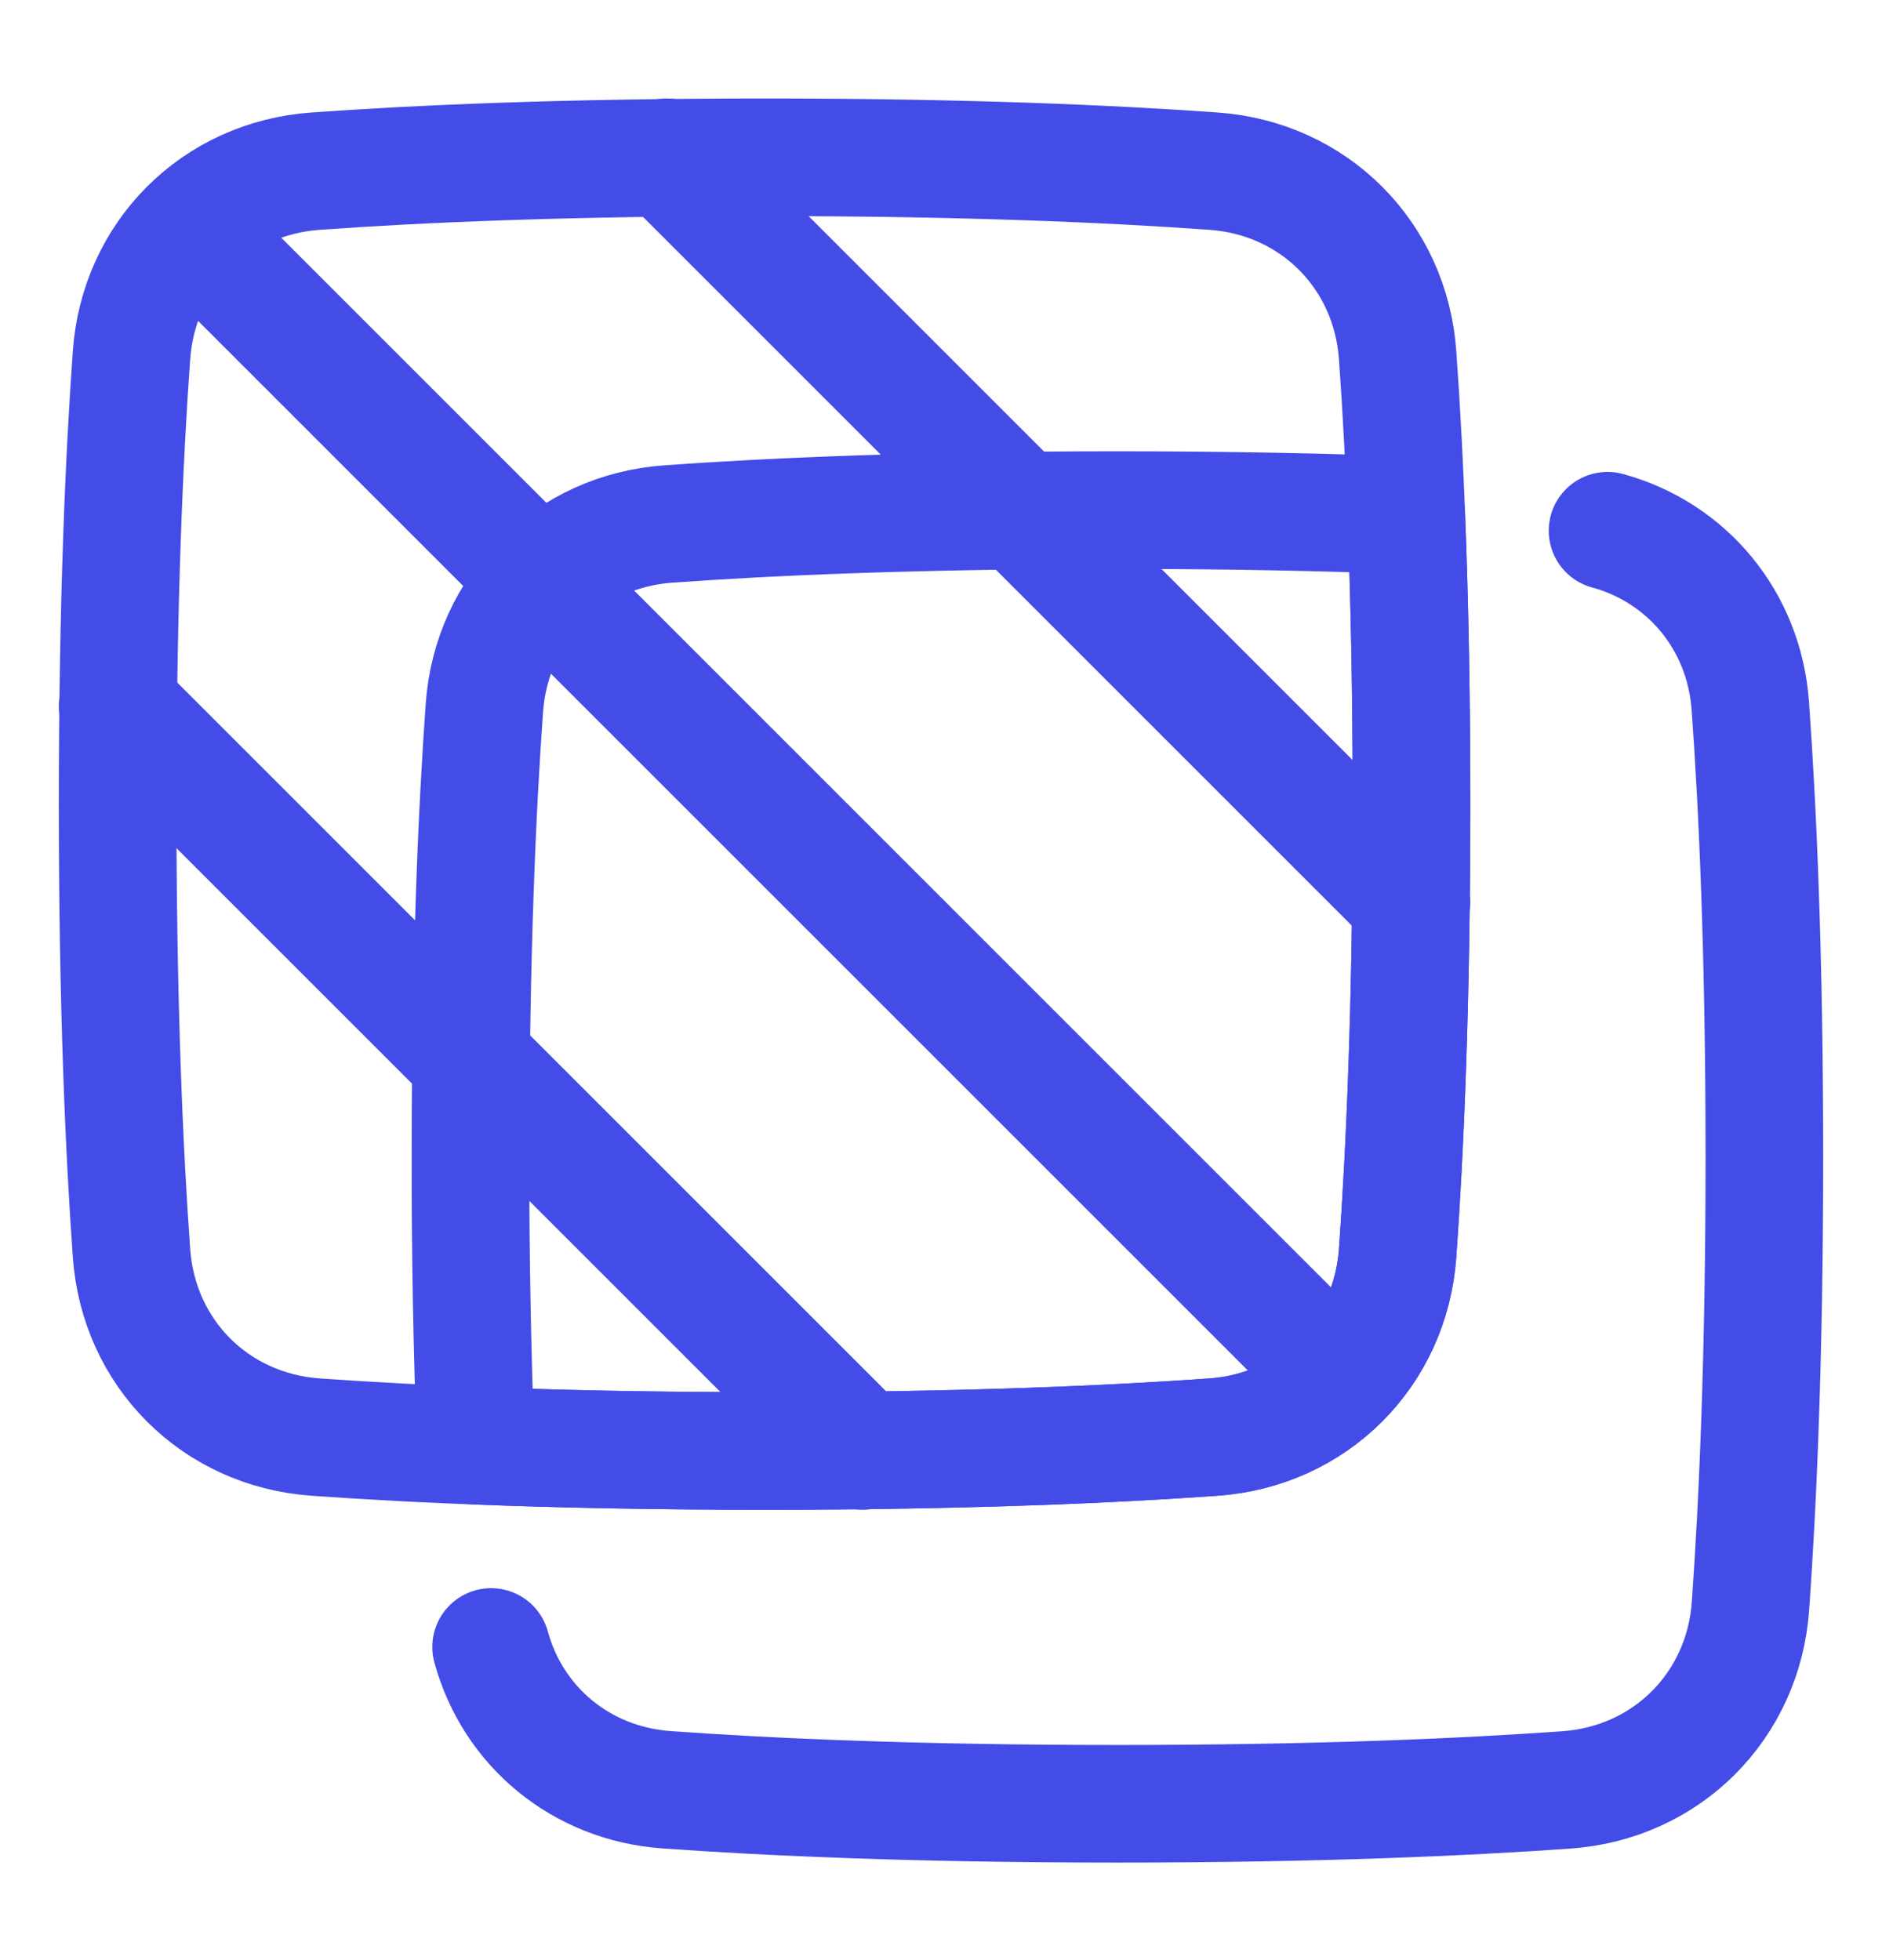 <svg width="24" height="25" viewBox="0 0 24 25" fill="none" xmlns="http://www.w3.org/2000/svg">
<path d="M6.263 21.006C6.539 22.018 7.408 22.749 8.499 22.827C9.777 22.919 11.667 23.006 14.249 23.006C16.816 23.006 18.698 22.92 19.976 22.829C21.254 22.738 22.232 21.761 22.323 20.482C22.414 19.204 22.5 17.322 22.5 14.756C22.5 12.173 22.413 10.284 22.321 9.006C22.243 7.914 21.511 7.045 20.5 6.769" stroke="#444CE7" stroke-width="1.5" stroke-linecap="round" stroke-linejoin="round"/>
<path d="M1.677 4.53C1.768 3.251 2.745 2.274 4.024 2.183C5.301 2.091 7.184 2.006 9.75 2.006C12.316 2.006 14.198 2.091 15.476 2.183C16.755 2.274 17.732 3.251 17.823 4.53C17.915 5.807 18 7.69 18 10.256C18 12.822 17.915 14.704 17.823 15.982C17.732 17.261 16.755 18.237 15.476 18.329C14.198 18.42 12.316 18.506 9.75 18.506C7.184 18.506 5.301 18.42 4.024 18.329C2.745 18.238 1.768 17.261 1.677 15.982C1.585 14.705 1.5 12.822 1.5 10.256C1.5 7.689 1.585 5.807 1.677 4.53Z" stroke="#444CE7" stroke-width="1.5" stroke-linecap="round" stroke-linejoin="round"/>
<path d="M2.5 3.006L17 17.506M8.5 2.006L18 11.506M11 18.506L1.5 9.006M17.933 6.572C17.974 7.595 18 8.818 18 10.256C18 12.822 17.915 14.704 17.823 15.982C17.732 17.261 16.755 18.237 15.476 18.329C14.198 18.42 12.316 18.506 9.75 18.506C8.312 18.506 7.089 18.479 6.066 18.439C6.021 17.212 5.998 15.984 6 14.756C6 12.189 6.085 10.307 6.177 9.03C6.268 7.751 7.245 6.774 8.524 6.683C9.802 6.591 11.684 6.506 14.25 6.506C15.688 6.506 16.911 6.533 17.933 6.572Z" stroke="#444CE7" stroke-width="1.5" stroke-linecap="round" stroke-linejoin="round"/>
</svg>
